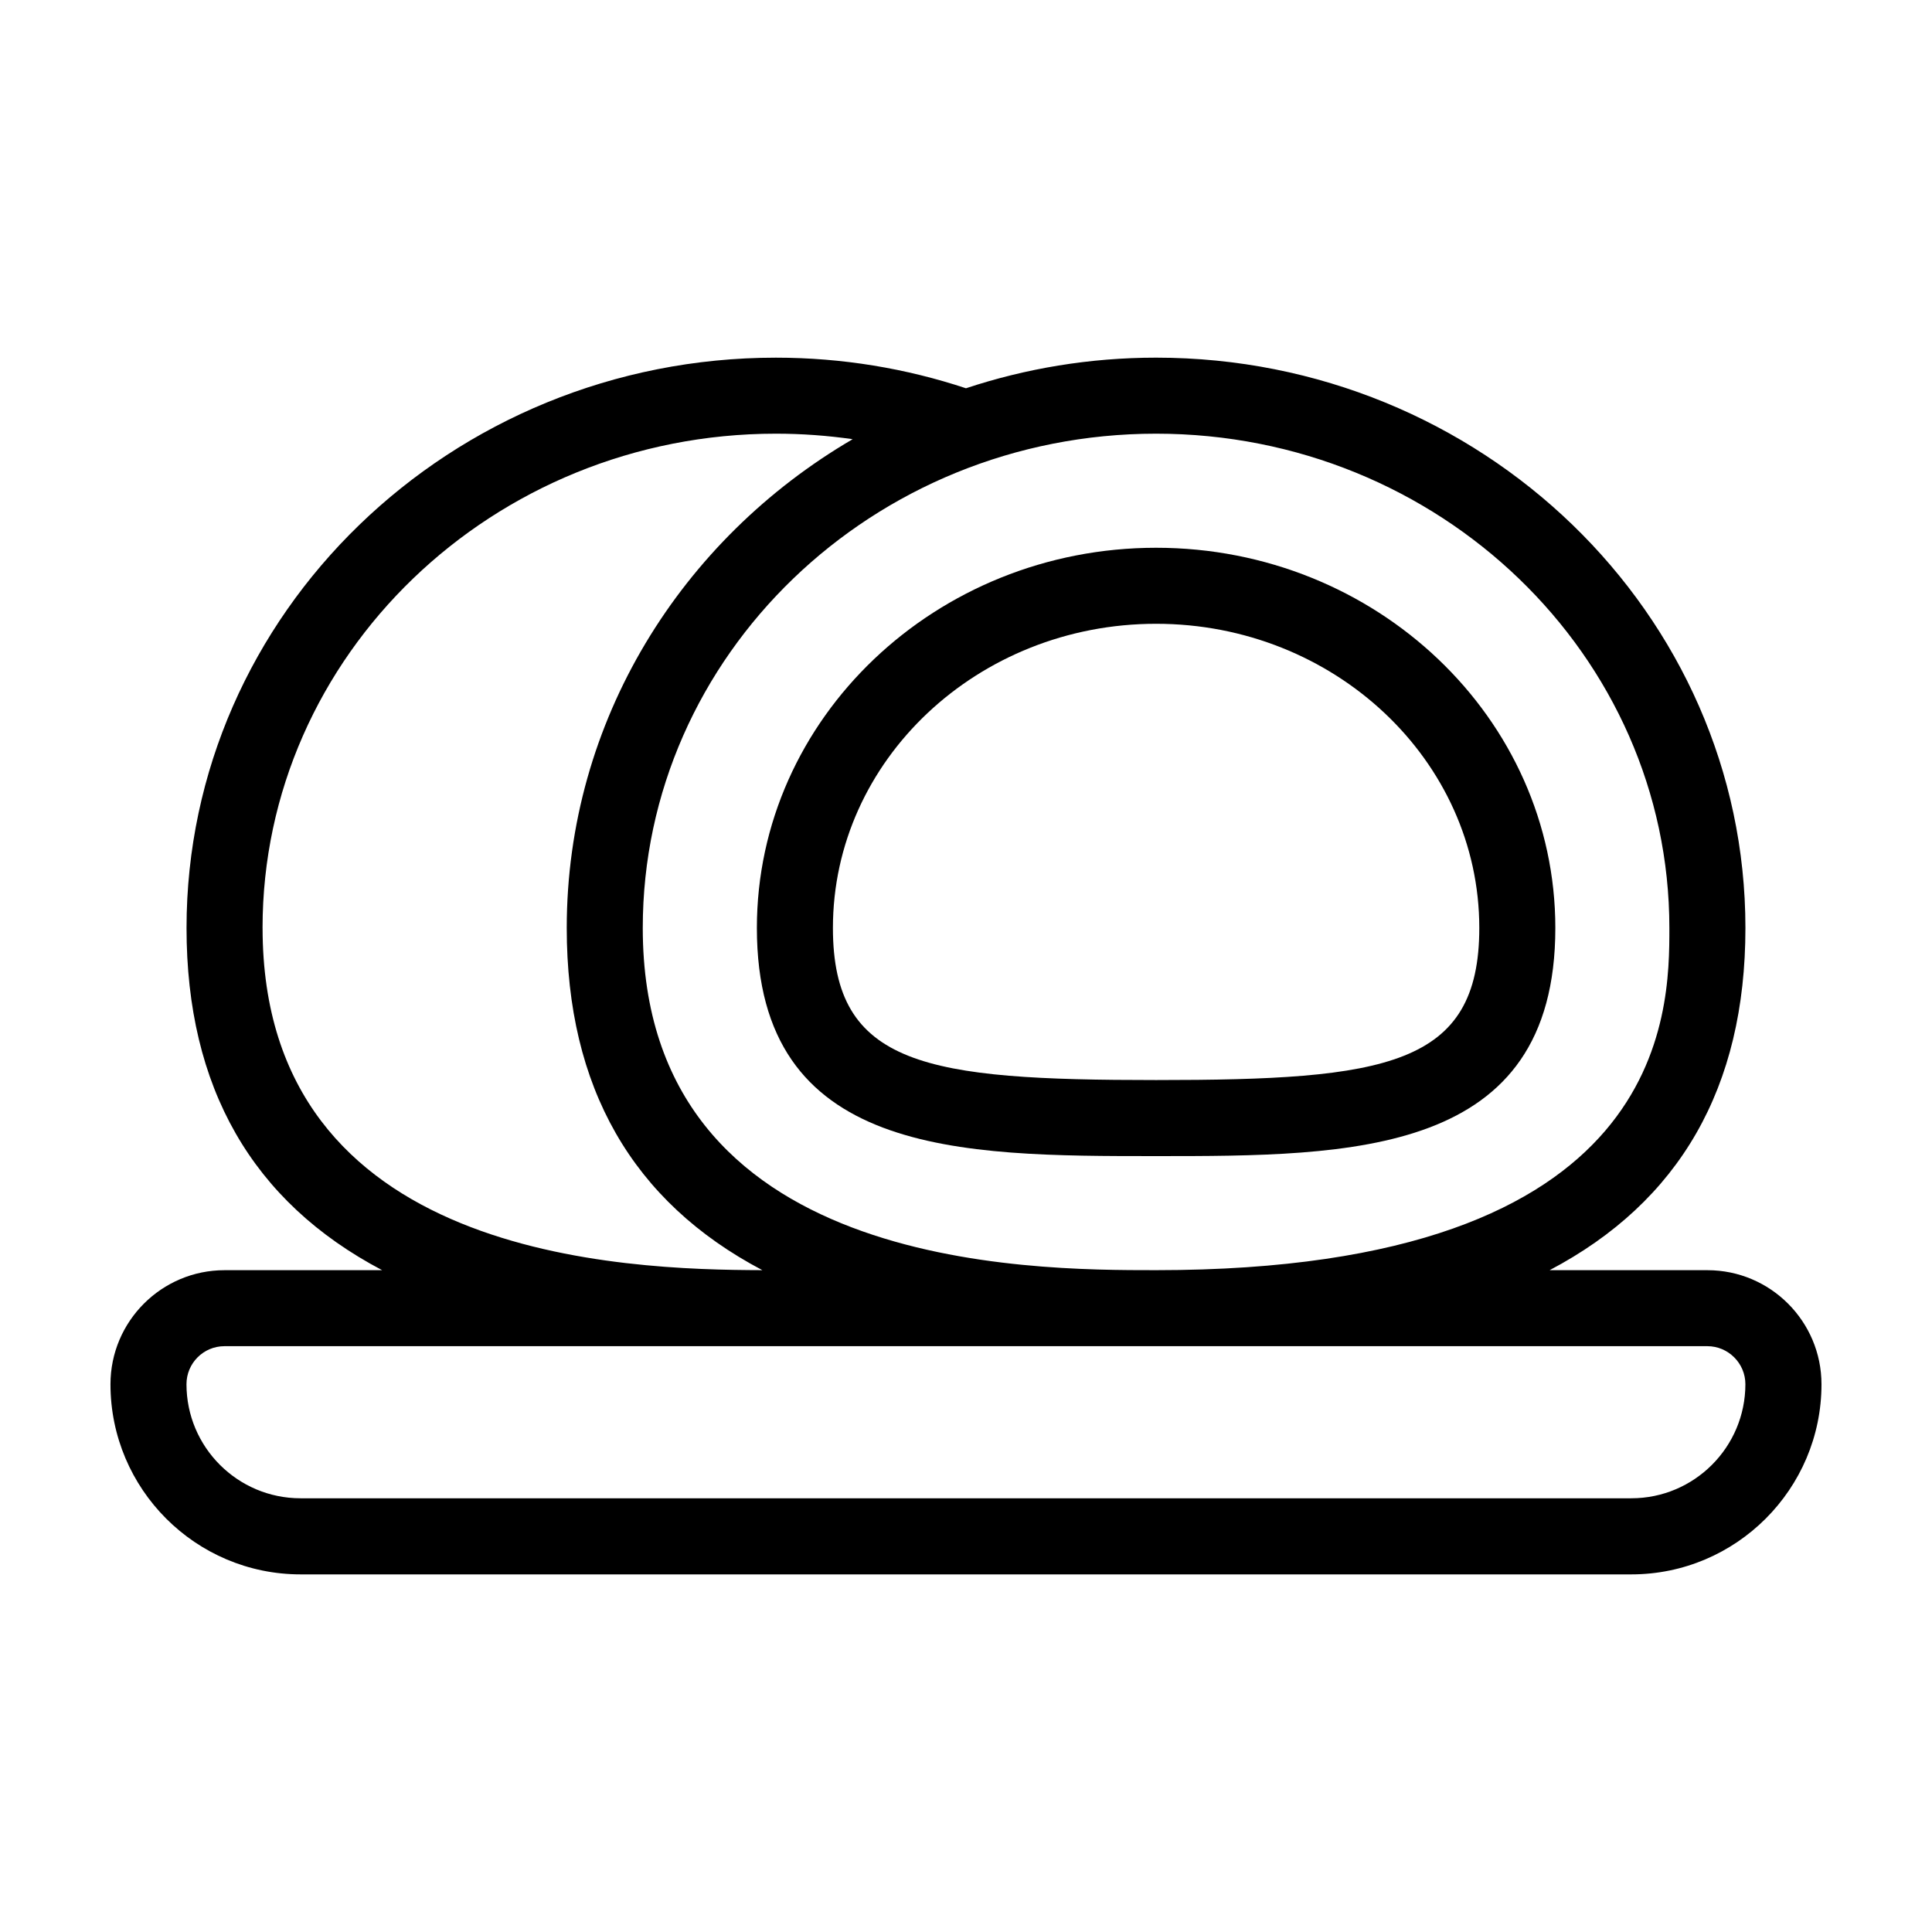 <?xml version="1.0" encoding="UTF-8"?>
<!-- Uploaded to: SVG Repo, www.svgrepo.com, Generator: SVG Repo Mixer Tools -->
<svg fill="#000000" width="800px" height="800px" version="1.1" viewBox="144 144 512 512" xmlns="http://www.w3.org/2000/svg">
 <g>
  <path d="m596.48 480.61h-41.816c34.461-18.137 51.891-48.418 51.891-90.688 0-83.332-70.078-151.14-156.18-151.14-17.633 0-34.562 2.871-50.383 8.113-15.816-5.238-32.746-8.109-50.379-8.109-86.152 0-156.18 67.812-156.18 151.14 0 42.27 17.383 72.547 51.844 90.688h-41.77c-16.676 0-30.23 13.551-30.23 30.23 0 27.762 22.57 50.383 50.383 50.383h352.67c27.762 0 50.383-22.621 50.383-50.383-0.004-16.68-13.555-30.23-30.23-30.23zm-146.11-221.68c75.016 0 136.03 58.746 136.03 130.99 0 22.418 0 90.688-136.03 90.688-33.656 0-136.03 0-136.03-90.688 0-72.25 61.012-130.99 136.03-130.99zm-236.79 130.99c0-72.246 61.012-130.99 136.03-130.99 6.902 0 13.703 0.504 20.355 1.461-45.395 26.504-75.773 74.617-75.773 129.53 0 42.27 17.383 72.547 51.844 90.688-36.73-0.102-132.45-2.973-132.45-90.688zm362.74 151.14h-352.67c-16.676 0-30.23-13.551-30.23-30.23 0-5.543 4.484-10.078 10.078-10.078h392.97c5.543 0 10.078 4.535 10.078 10.078-0.004 16.676-13.555 30.23-30.23 30.23z"/>
  <path d="m450.38 450.38c51.992 0 105.8 0 105.8-60.457 0-55.57-47.457-100.76-105.8-100.76-58.34 0-105.8 45.191-105.8 100.76 0 60.457 53.758 60.457 105.8 60.457zm0-141.07c47.207 0 85.648 36.172 85.648 80.609 0 36.625-24.789 40.305-85.648 40.305s-85.648-3.68-85.648-40.305c0-44.438 38.391-80.609 85.648-80.609z"/>
 </g>
</svg>